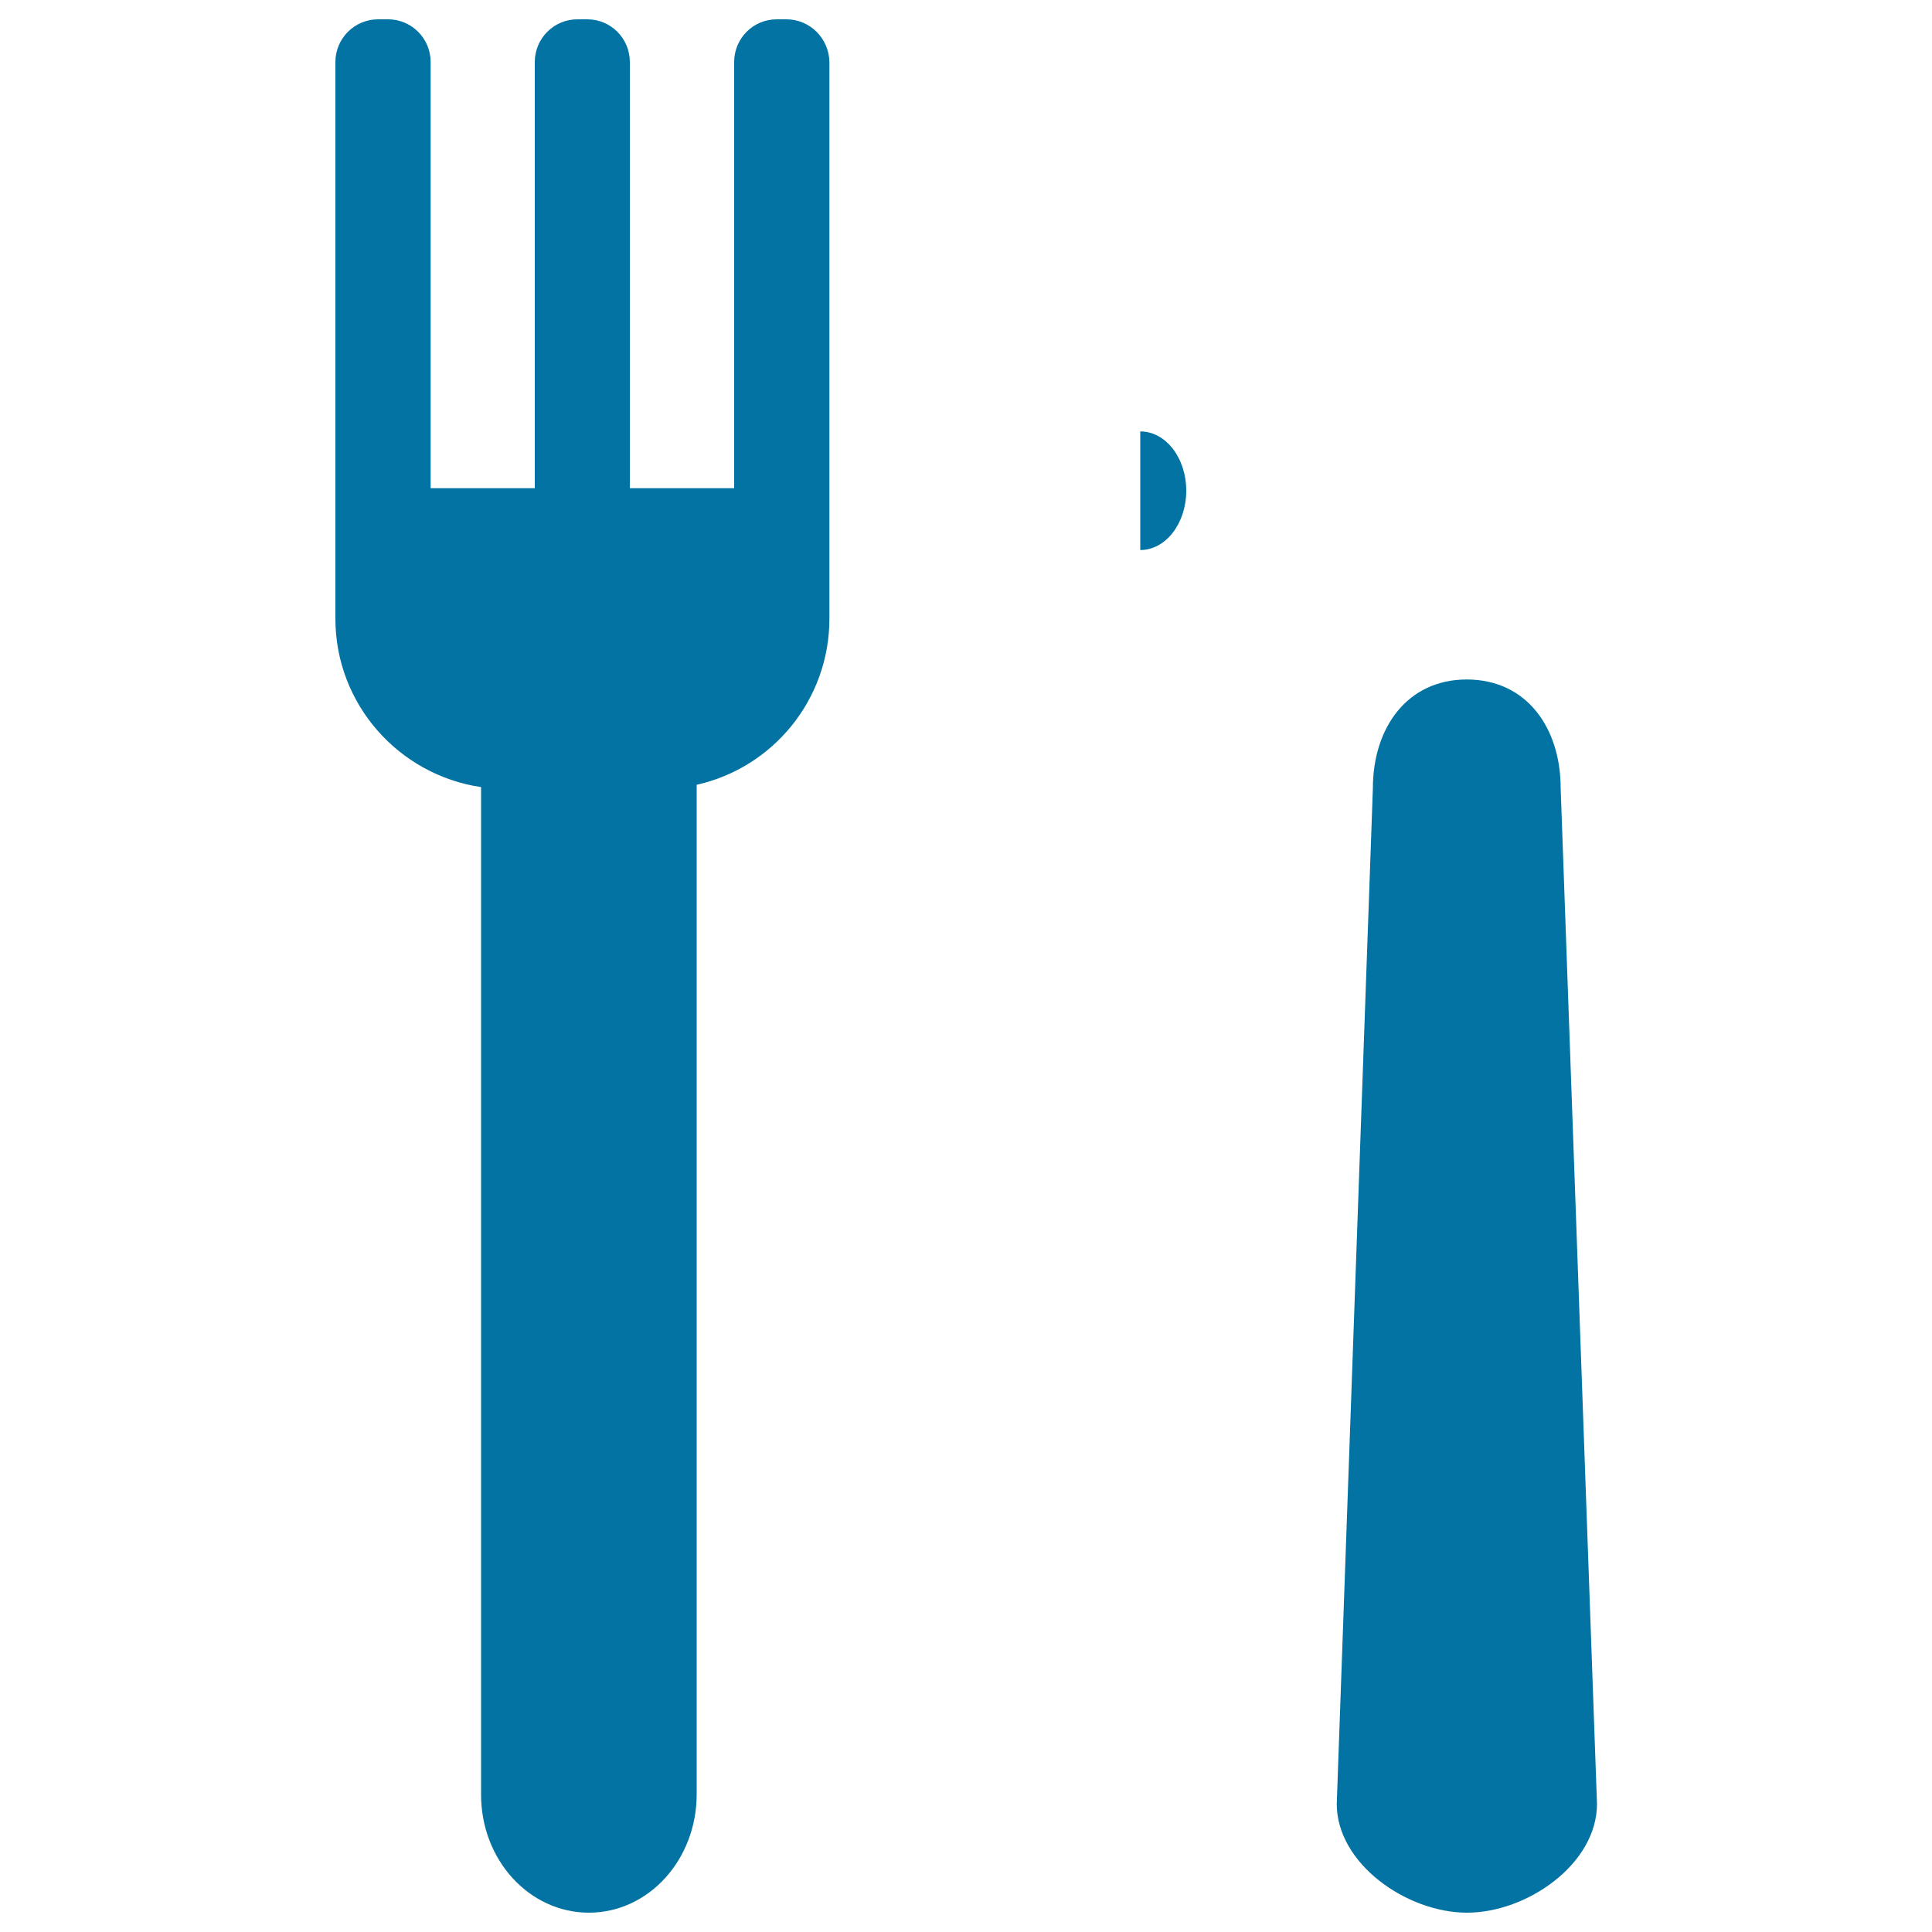 <svg xmlns="http://www.w3.org/2000/svg" viewBox="0 0 1000 1000" style="fill:#0273a2">
<title>Food SVG icon</title>
<path d="M407.1,10H402c-12.2,0-22,9.9-22,22.1v220.6h-54V32.1c0-12.2-9.8-22.1-22-22.1h-5.2c-12.1,0-22,9.9-22,22.1v220.6h-53.9V32.1c0-12.2-9.9-22.1-22-22.1h-5.2c-12.2,0-22.1,9.9-22.1,22.1v220.6v18.2v49.3c0,44.3,32.8,80.9,75.4,87.2v521.3c-0.1,33.9,24.9,61.3,55.8,61.3s55.8-27.4,55.8-61.3V406.2c39.4-8.8,68.7-44,68.7-86v-49.3v-18.2V32.1C429.1,19.9,419.2,10,407.1,10z"/><path d="M590.2,223.3c13.2,0,23.8,13.7,23.8,30.7s-10.7,30.7-23.8,30.7l0,0V223.3z"/><path d="M826.6,933.7c0,31.1-36.2,56.3-67.3,56.3l0,0c-31.1,0-67.4-25.3-67.4-56.3L710.6,408c0-31.1,17.6-56.3,48.6-56.3l0,0c31.1,0,48.6,25.2,48.6,56.3L826.6,933.7z"/>
</svg>